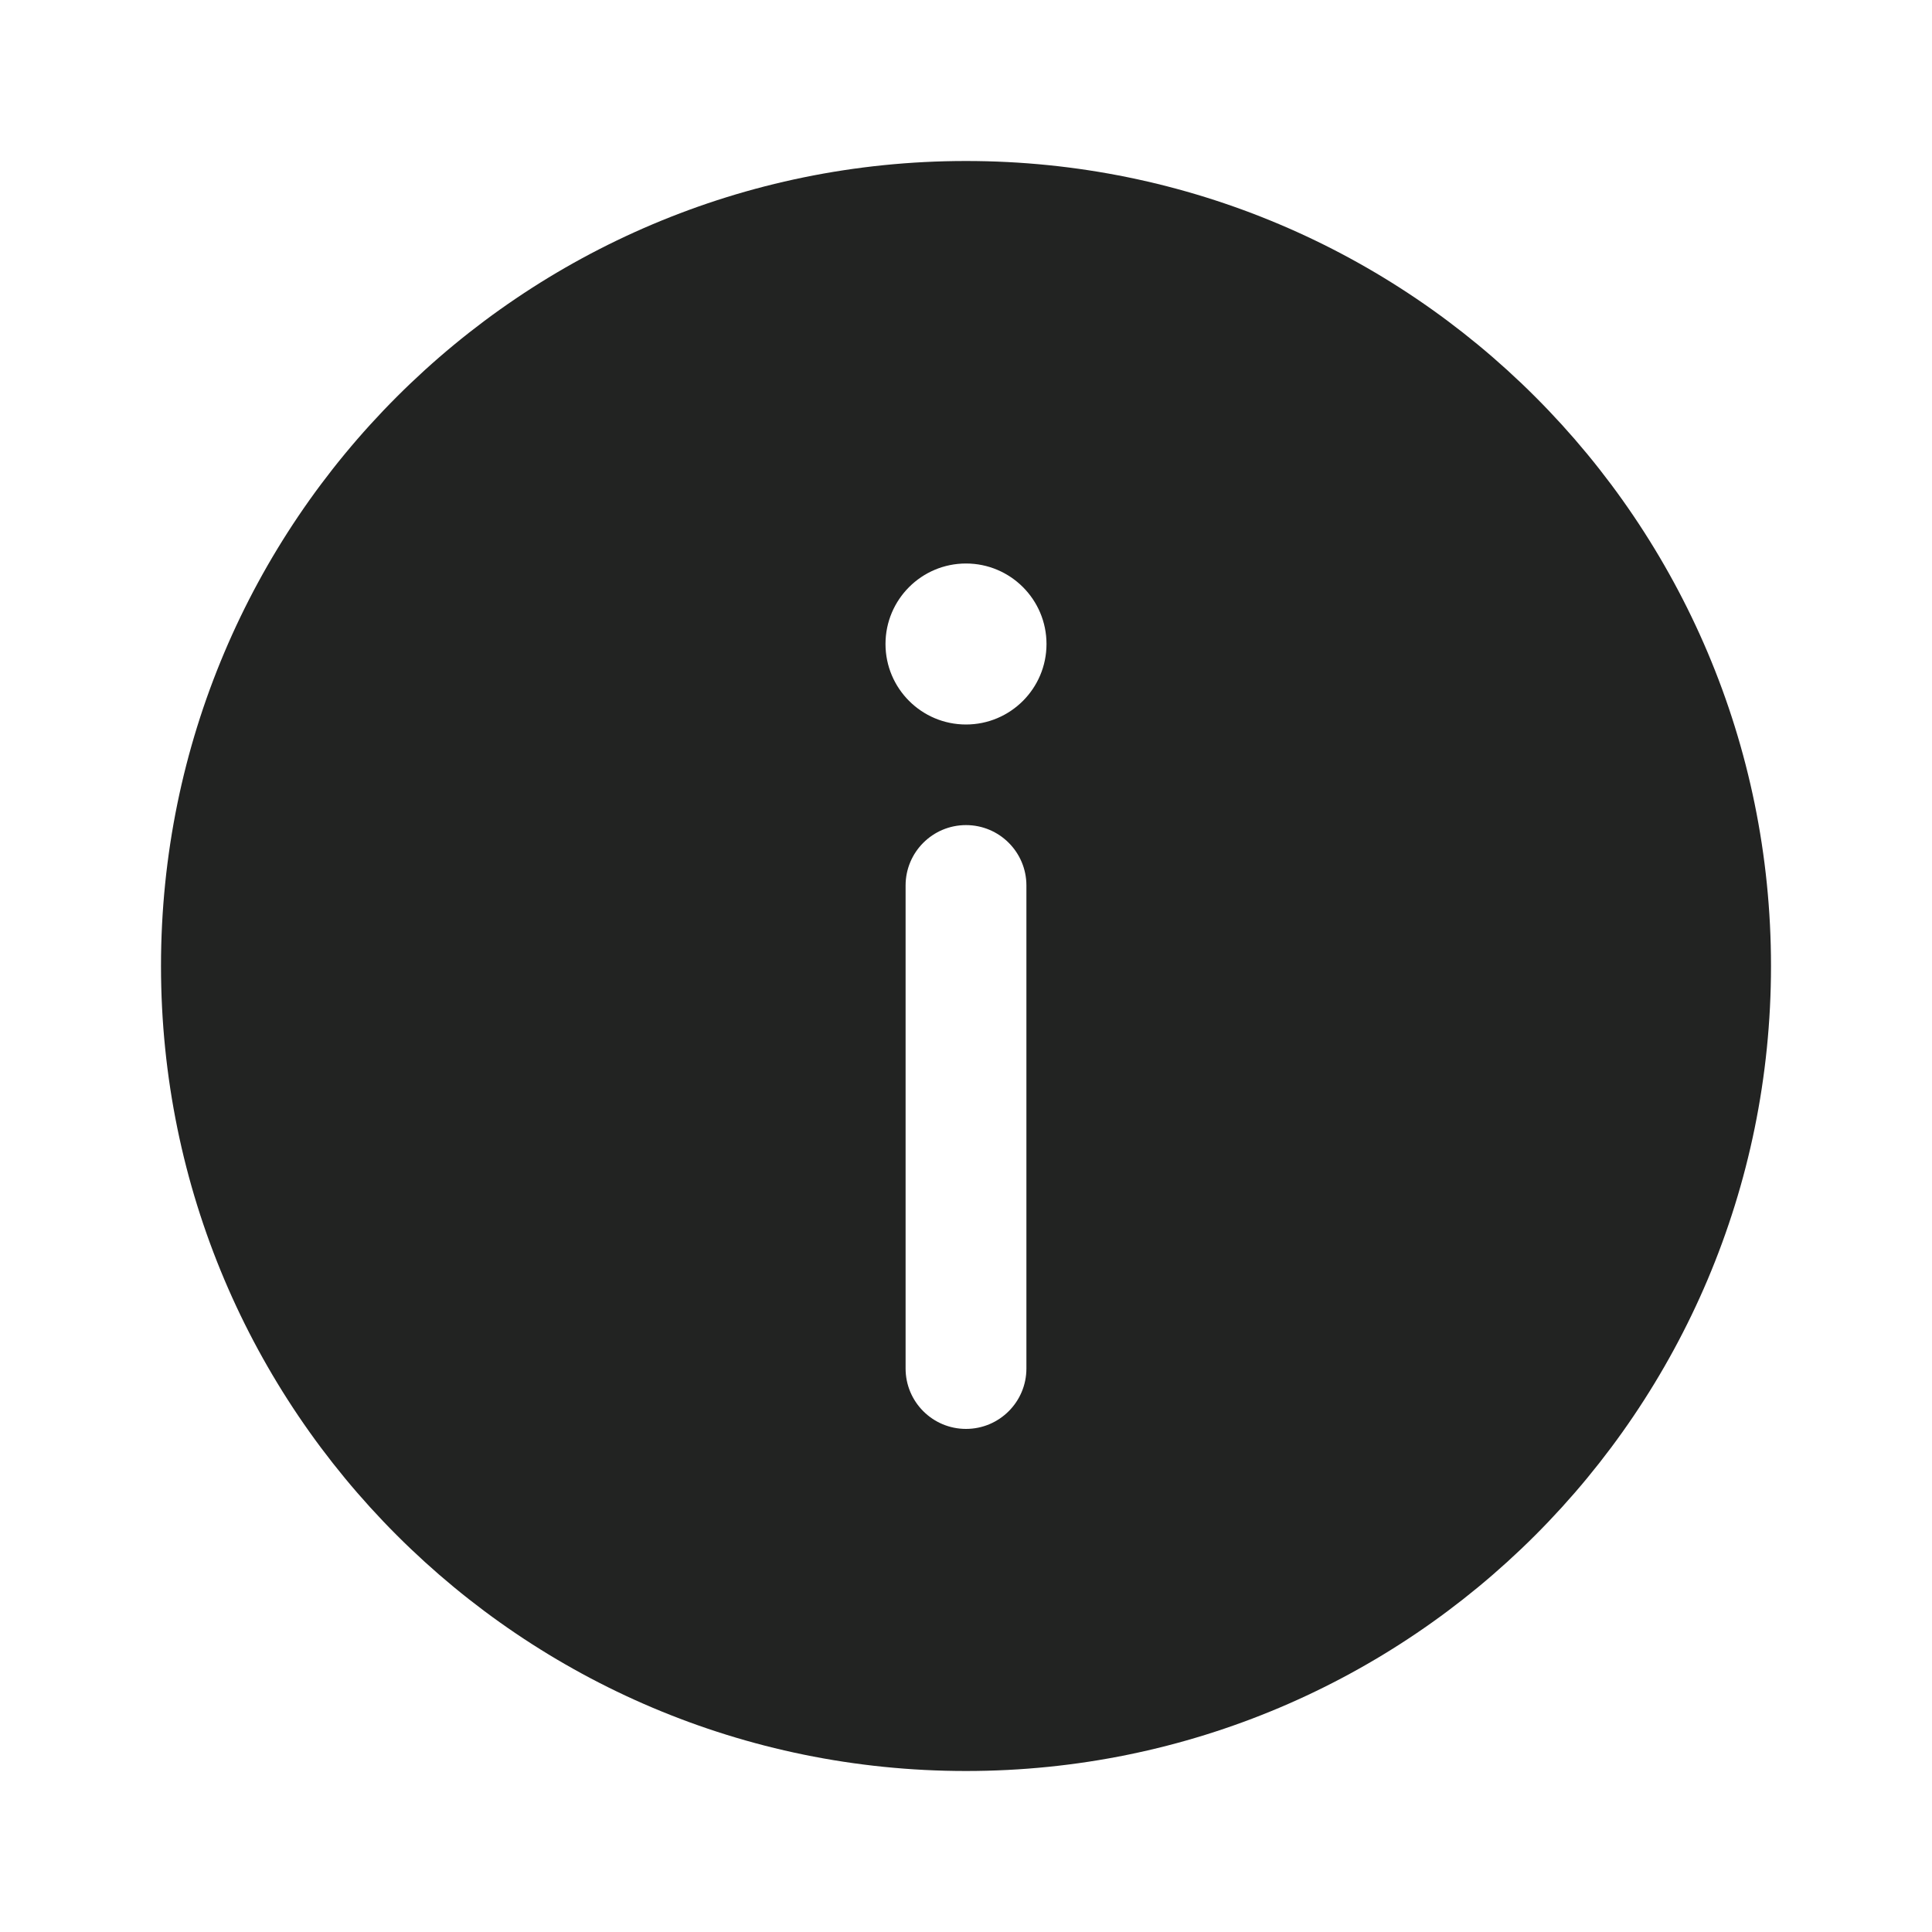 <?xml version="1.0" encoding="UTF-8"?> <svg xmlns="http://www.w3.org/2000/svg" width="30" height="30" viewBox="0 0 30 30" fill="none"><path fill-rule="evenodd" clip-rule="evenodd" d="M2.5 15C2.5 21.904 8.097 27.5 15 27.5C21.904 27.5 27.5 21.904 27.5 15C27.5 8.097 21.904 2.5 15 2.5C8.097 2.5 2.5 8.097 2.5 15ZM15 22.188C14.482 22.188 14.062 21.768 14.062 21.25L14.062 13.75C14.062 13.232 14.482 12.812 15 12.812C15.518 12.812 15.938 13.232 15.938 13.75L15.938 21.25C15.938 21.768 15.518 22.188 15 22.188ZM15 8.75C14.31 8.75 13.75 9.31 13.75 10C13.75 10.69 14.31 11.25 15 11.25C15.69 11.25 16.25 10.69 16.25 10C16.25 9.31 15.69 8.75 15 8.75Z" fill="#222322"></path></svg> 